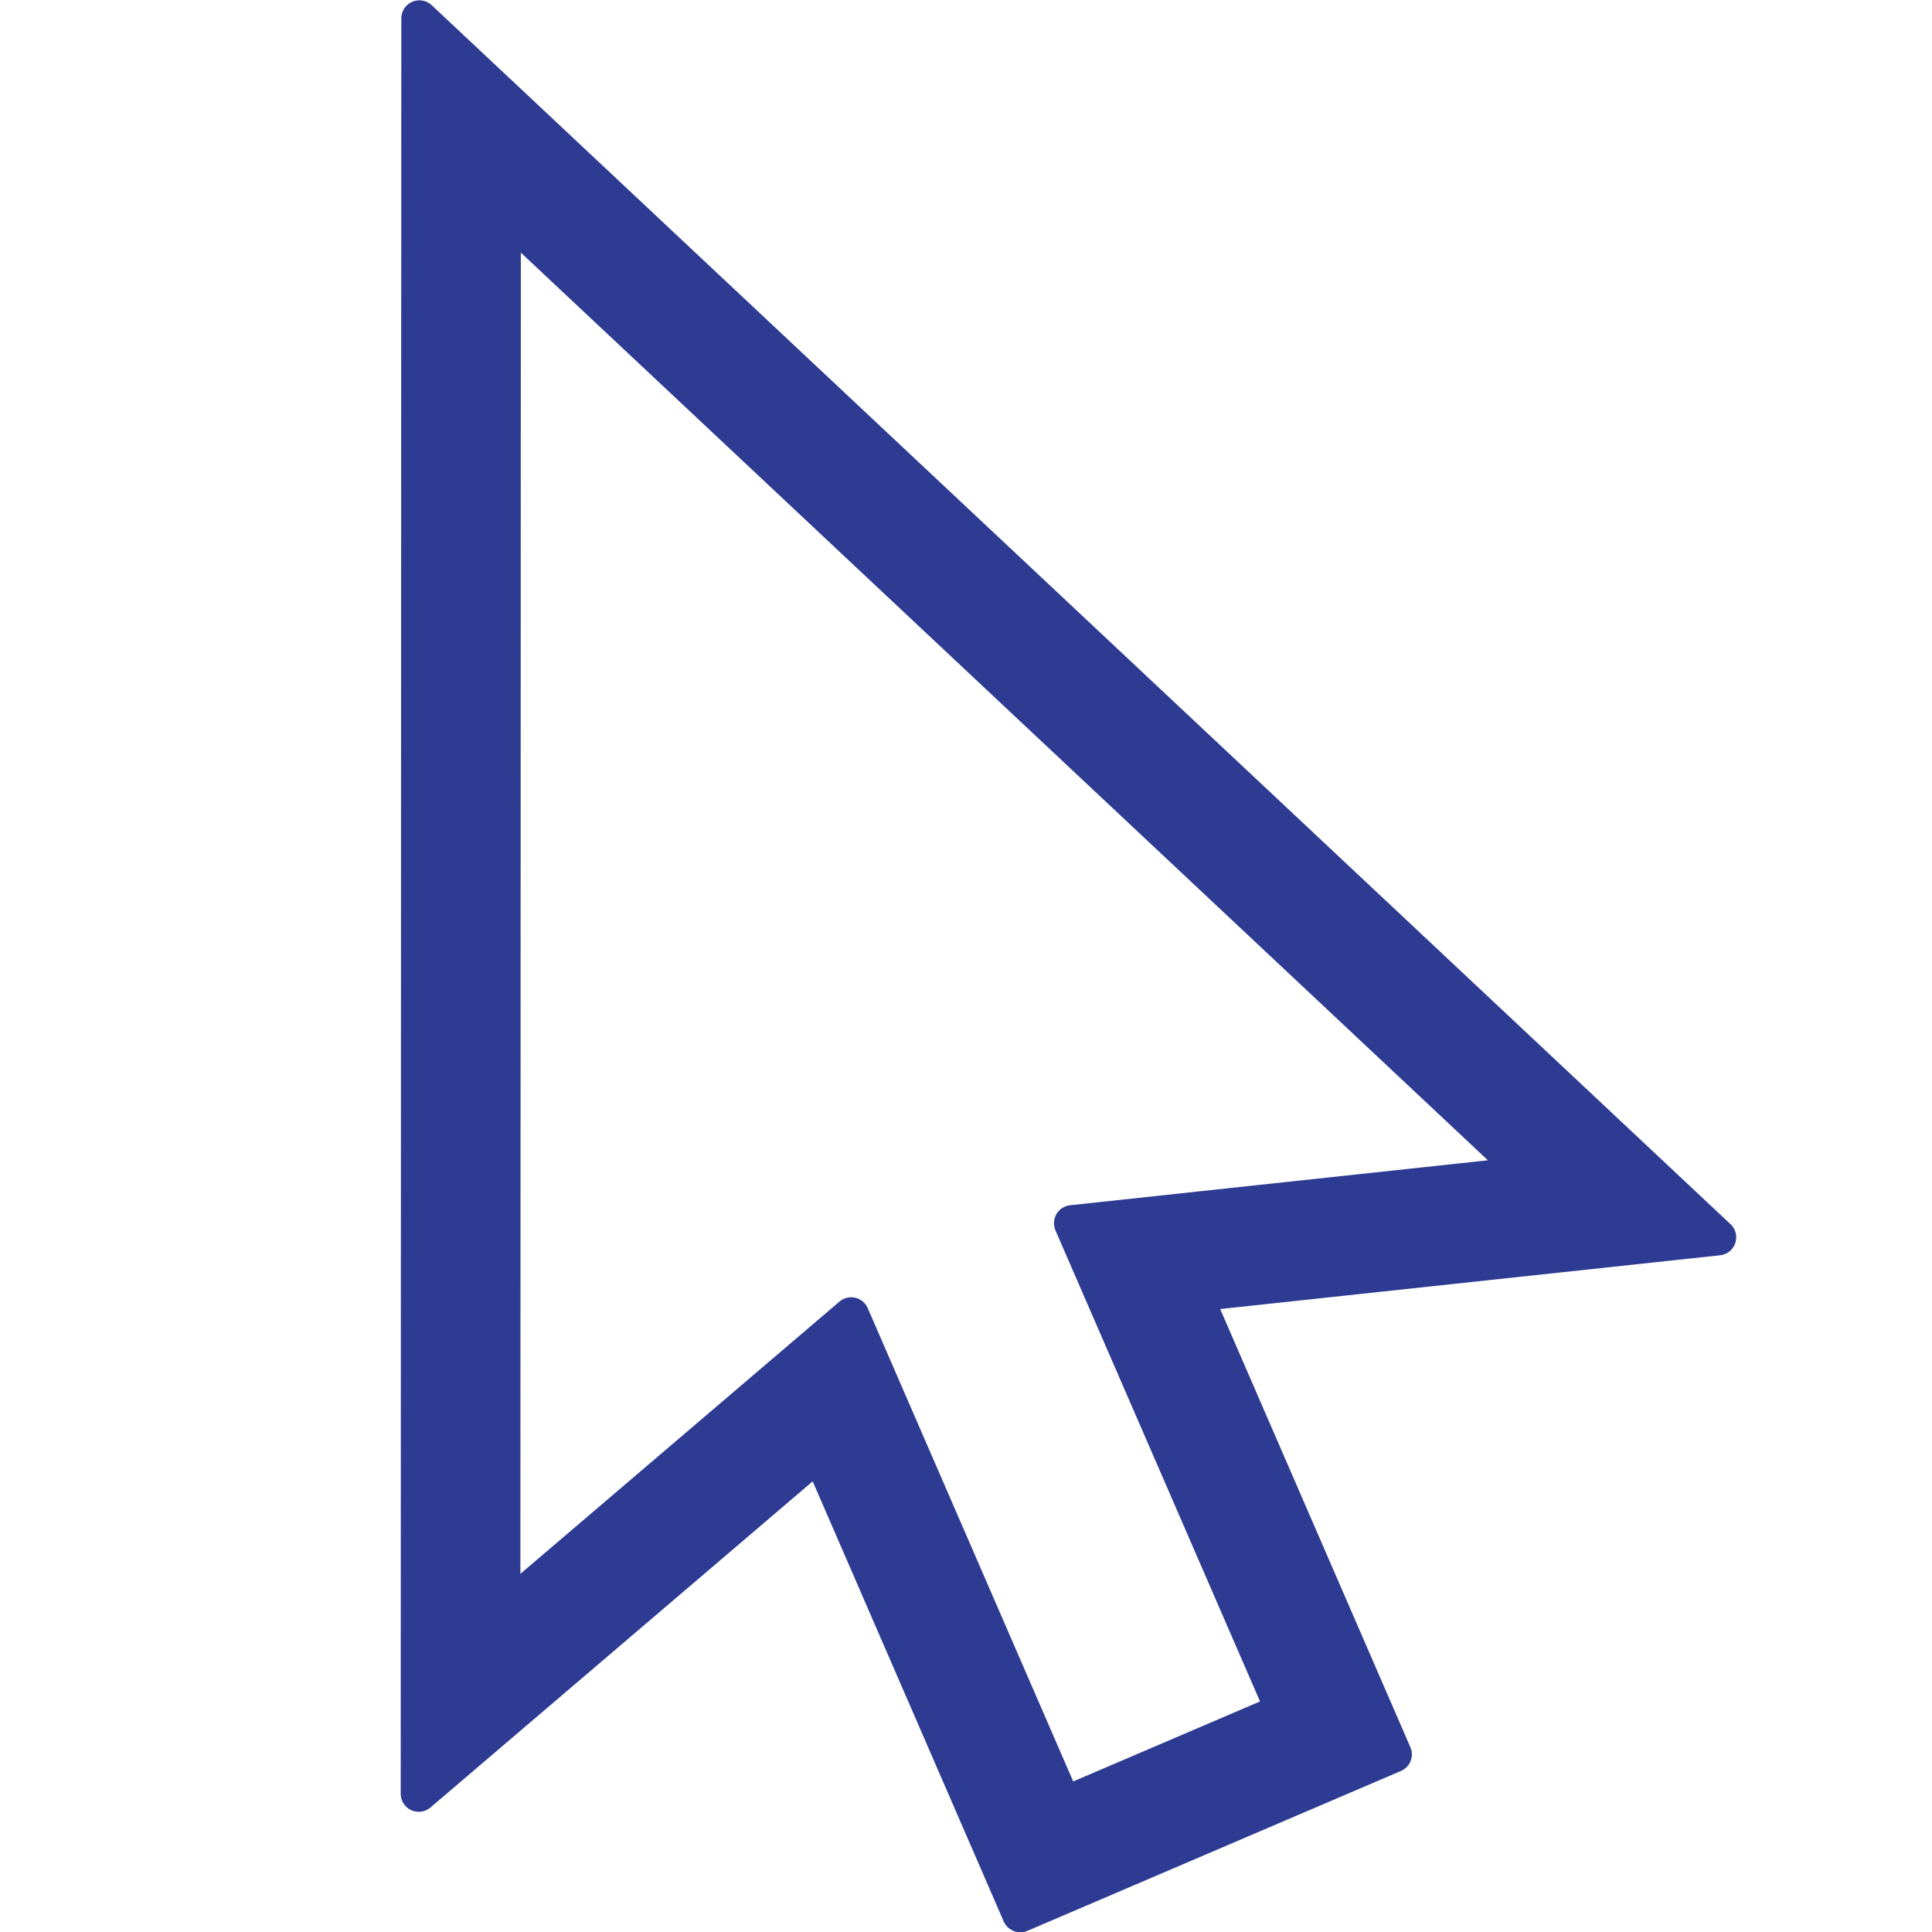 <?xml version="1.0" encoding="UTF-8"?>
<svg id="Layer_3" data-name="Layer 3" xmlns="http://www.w3.org/2000/svg" viewBox="0 0 160 160">
  <defs>
    <style>
      .cls-1 {
        fill: #2d3b92;
        stroke: #2d3b92;
        stroke-linecap: round;
        stroke-linejoin: round;
        stroke-width: 2.99px;
      }
    </style>
  </defs>
  <path class="cls-1" d="M84.49,158.52l-16.62-38.29-33.19,28.32.05-147.03,107.56,100.95-43.42,4.67,16.56,38.15-30.93,13.24ZM70.49,108.93l17.61,40.56,18.22-7.8-17.54-40.39,37.84-4.07L41.64,17.47l-.04,116.11,28.89-24.65Z"/>
</svg>